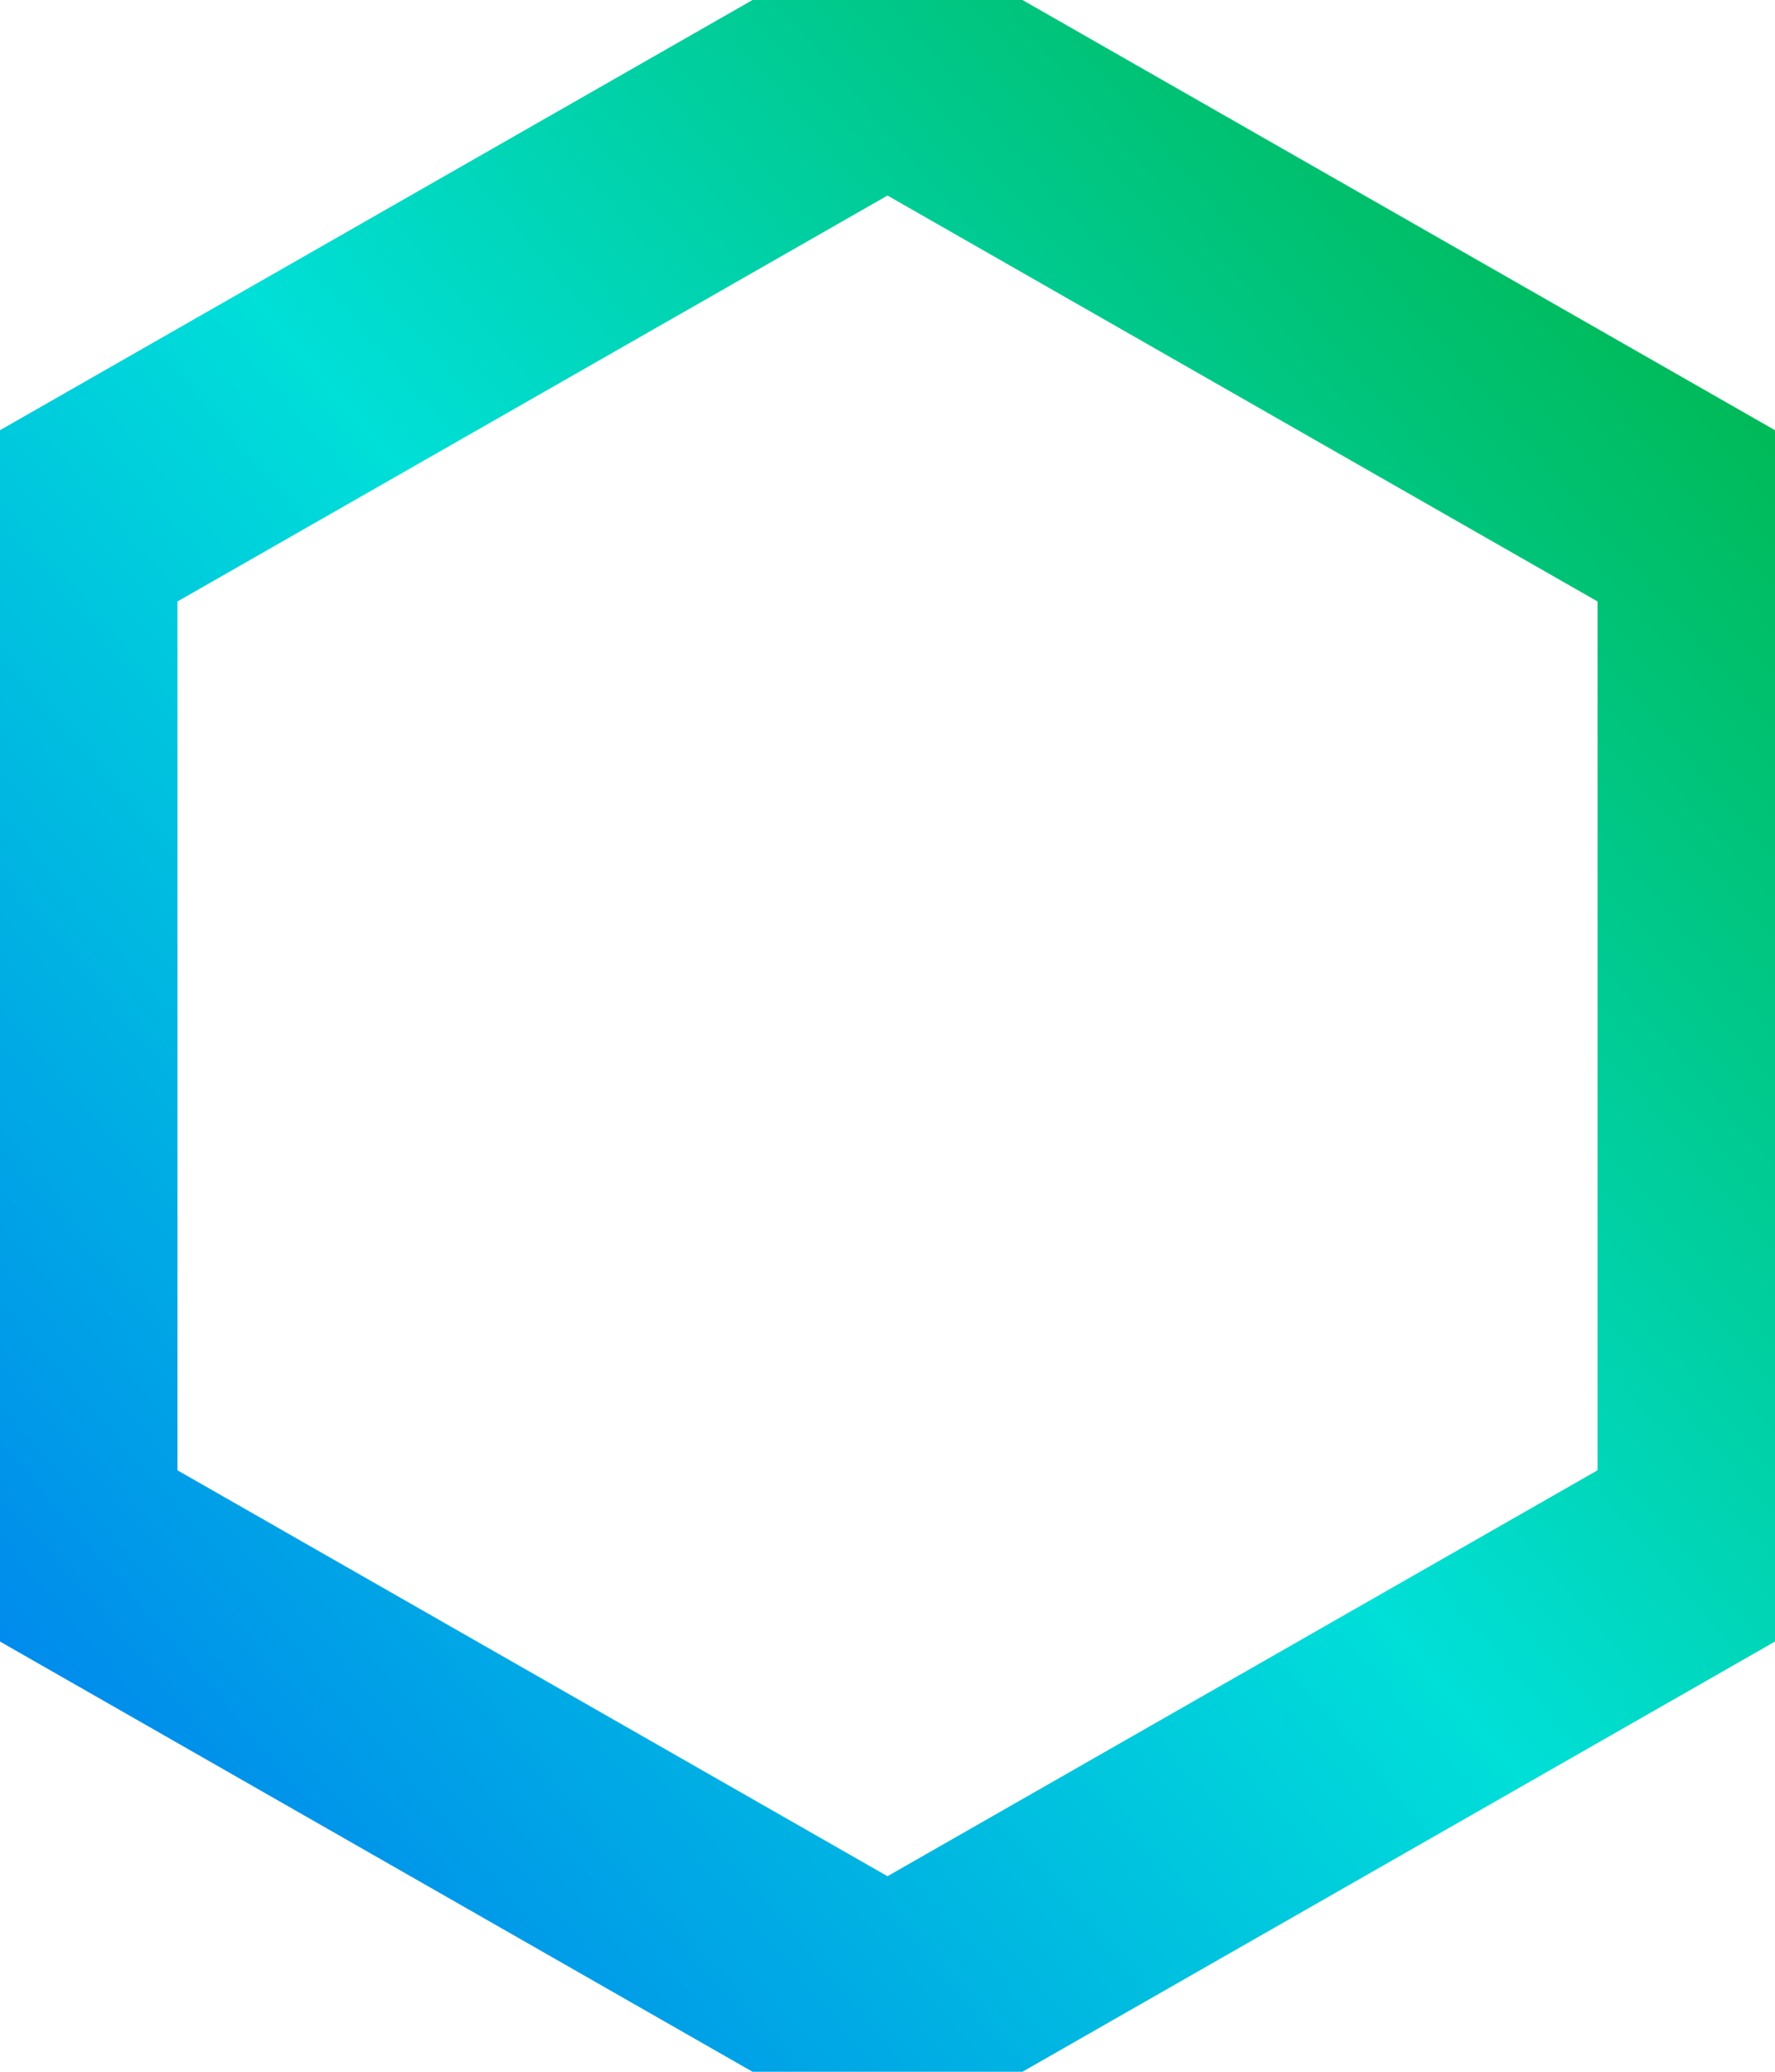 <svg xmlns="http://www.w3.org/2000/svg" viewBox="0 0 60 70">
  <defs>
    <!-- Logo Symbol Gradient: Blue -> Cyan -> Green -->
    <linearGradient id="logoGrad" x1="0%" y1="100%" x2="100%" y2="0%">
      <stop offset="0%" style="stop-color:#007cf0;stop-opacity:1" /> <!-- Blue -->
      <stop offset="50%" style="stop-color:#00dfd8;stop-opacity:1" /> <!-- Cyan -->
      <stop offset="100%" style="stop-color:#00b341;stop-opacity:1" /> <!-- Green -->
    </linearGradient>
  </defs>

  <!-- Logo Symbol: Hollow Hexagon (Pointy Top) -->
  <g transform="translate(0, 0)">
    <!-- Hexagon Path -->
    <path d="M30 2 L58 18 L58 52 L30 68 L2 52 L2 18 Z" 
          fill="none" 
          stroke="url(#logoGrad)" 
          stroke-width="8" 
          stroke-linecap="round" 
          stroke-linejoin="round" />
  </g>
</svg>
